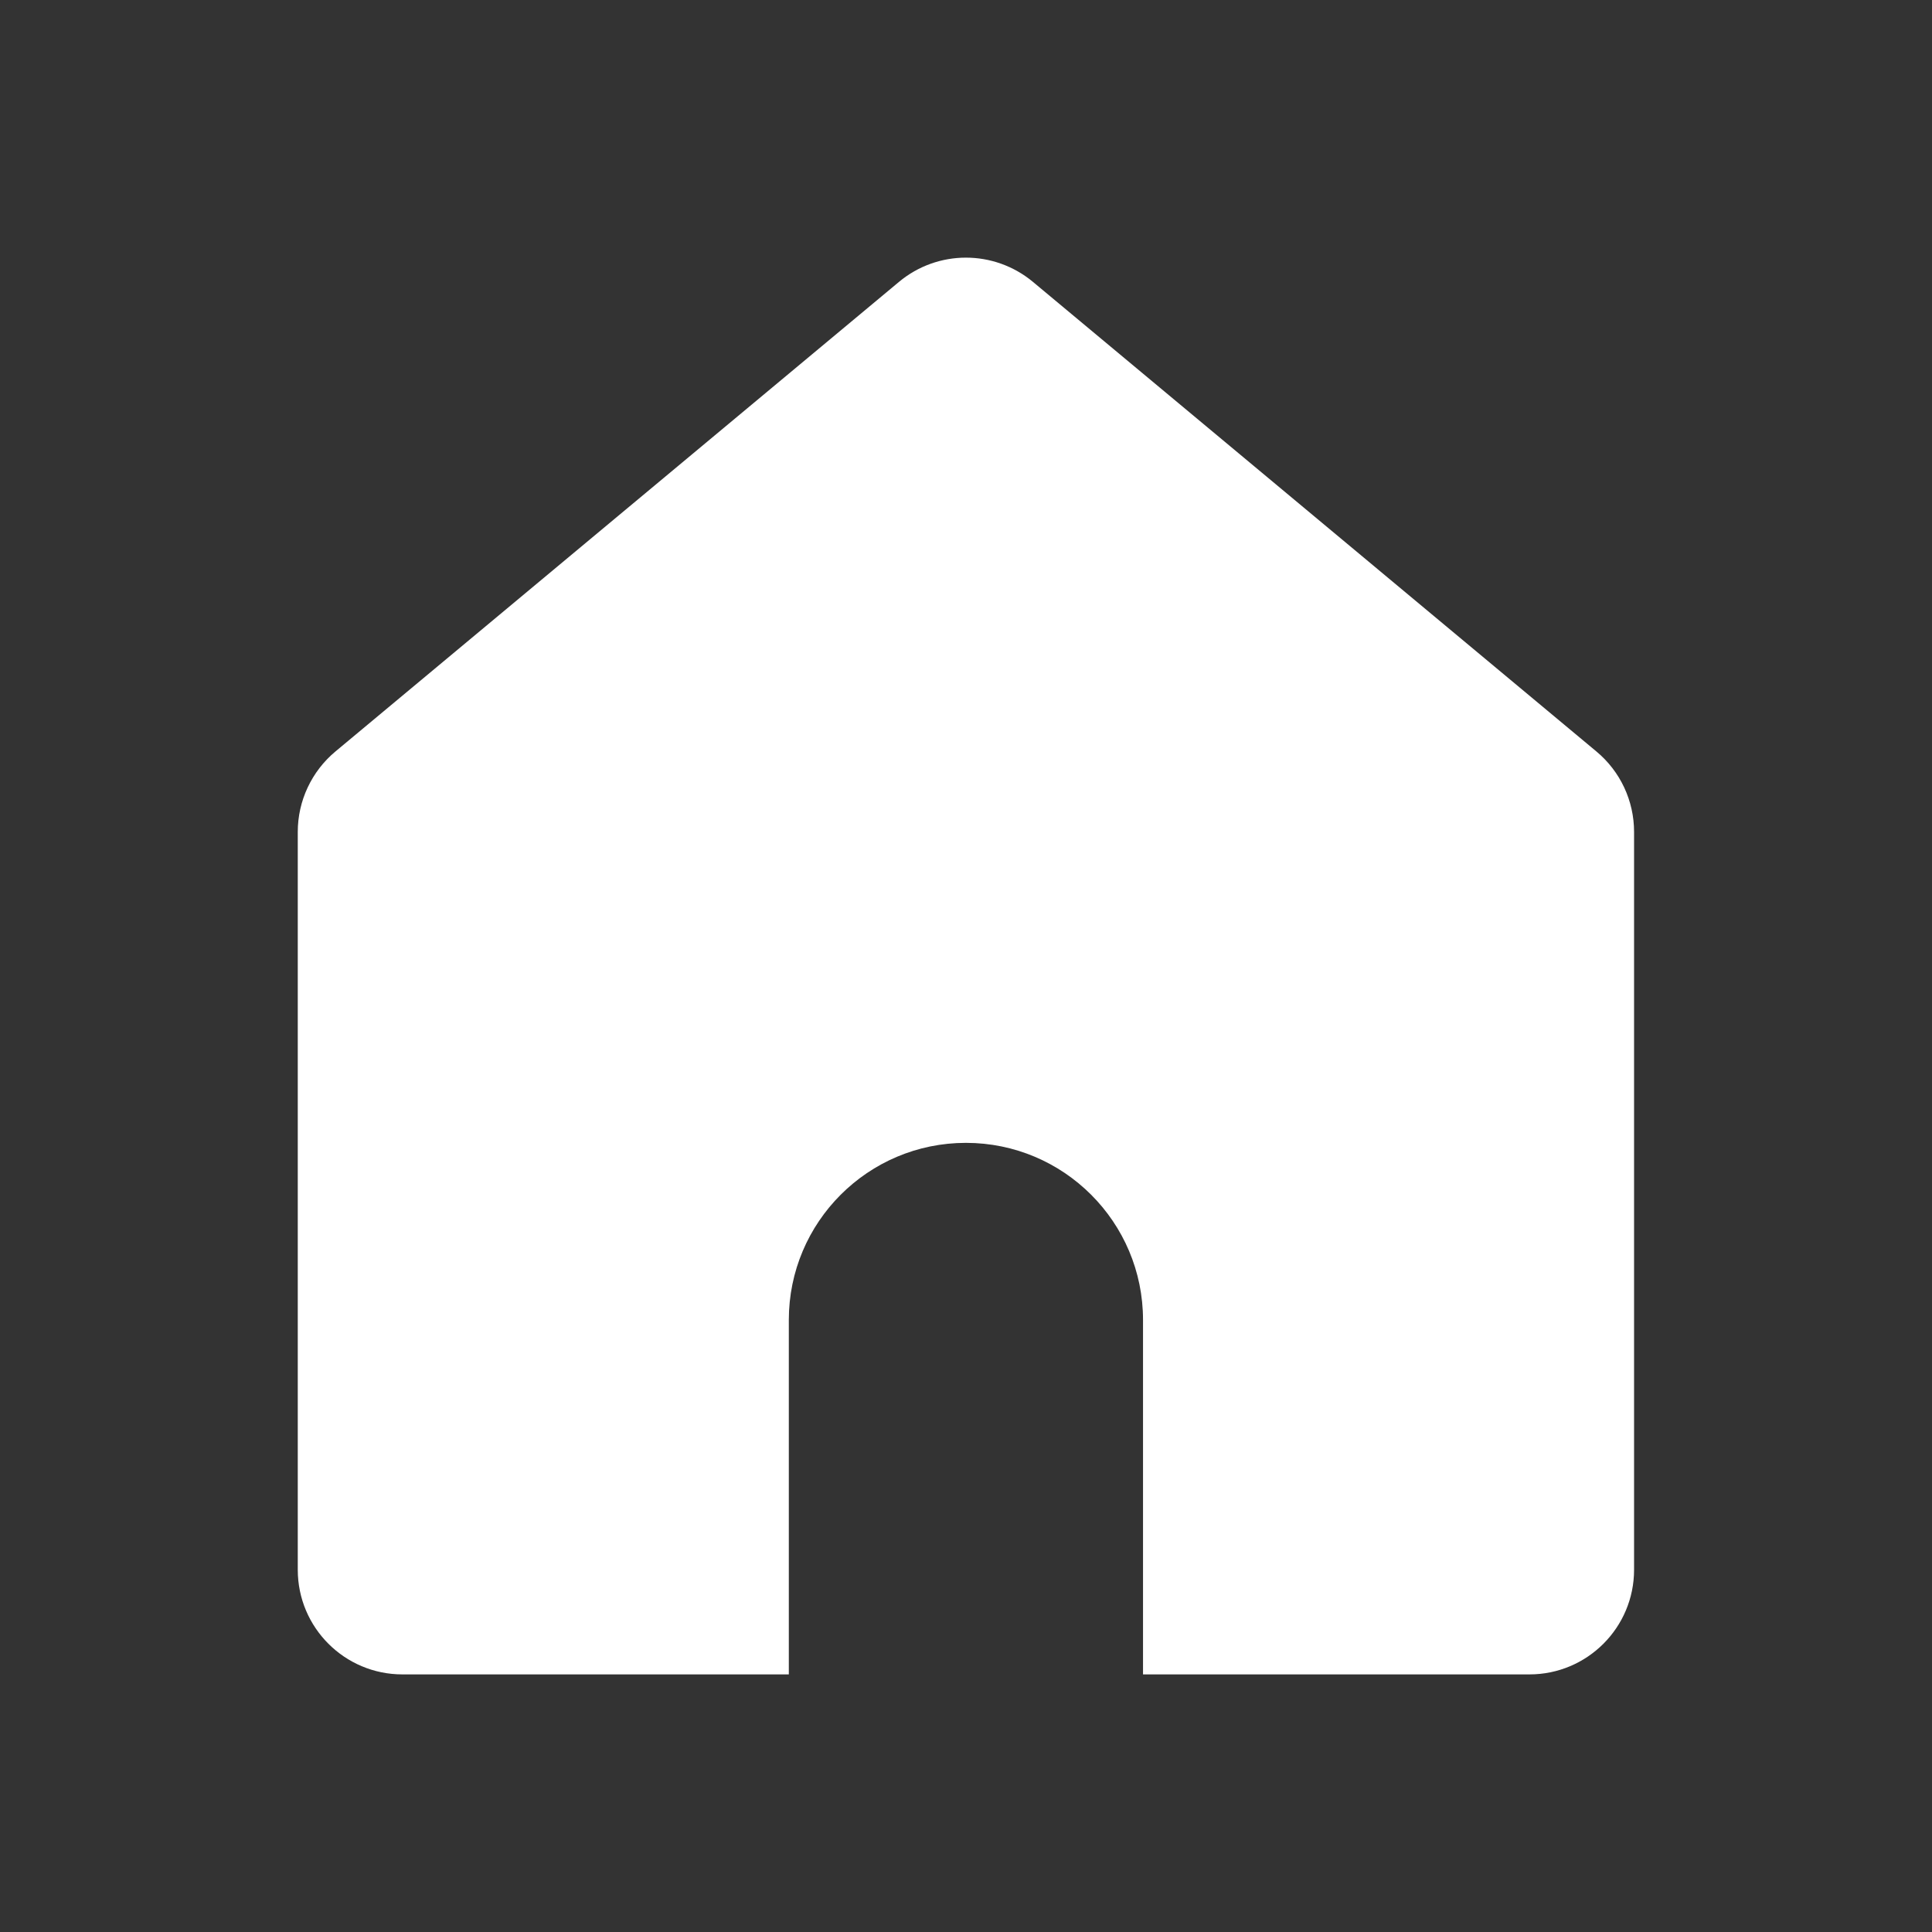 <svg width="24" height="24" viewBox="0 0 24 24" fill="none" xmlns="http://www.w3.org/2000/svg">
<rect x="0" y="0" width="24" height="24" fill="#333333" stroke="none"/>
<path fill-rule="evenodd" clip-rule="evenodd" d="M3.699 10.334C3.699 9.948 3.871 9.582 4.167 9.335L11.167 3.502C11.649 3.1 12.349 3.1 12.832 3.502L19.831 9.335C20.128 9.582 20.299 9.948 20.299 10.334V19.5C20.299 20.218 19.717 20.8 18.999 20.8H14.199V16.397C14.199 15.182 13.214 14.197 11.999 14.197C10.784 14.197 9.799 15.182 9.799 16.397V20.8H4.999C4.281 20.8 3.699 20.218 3.699 19.5V10.334Z" fill="white"/>
</svg>
